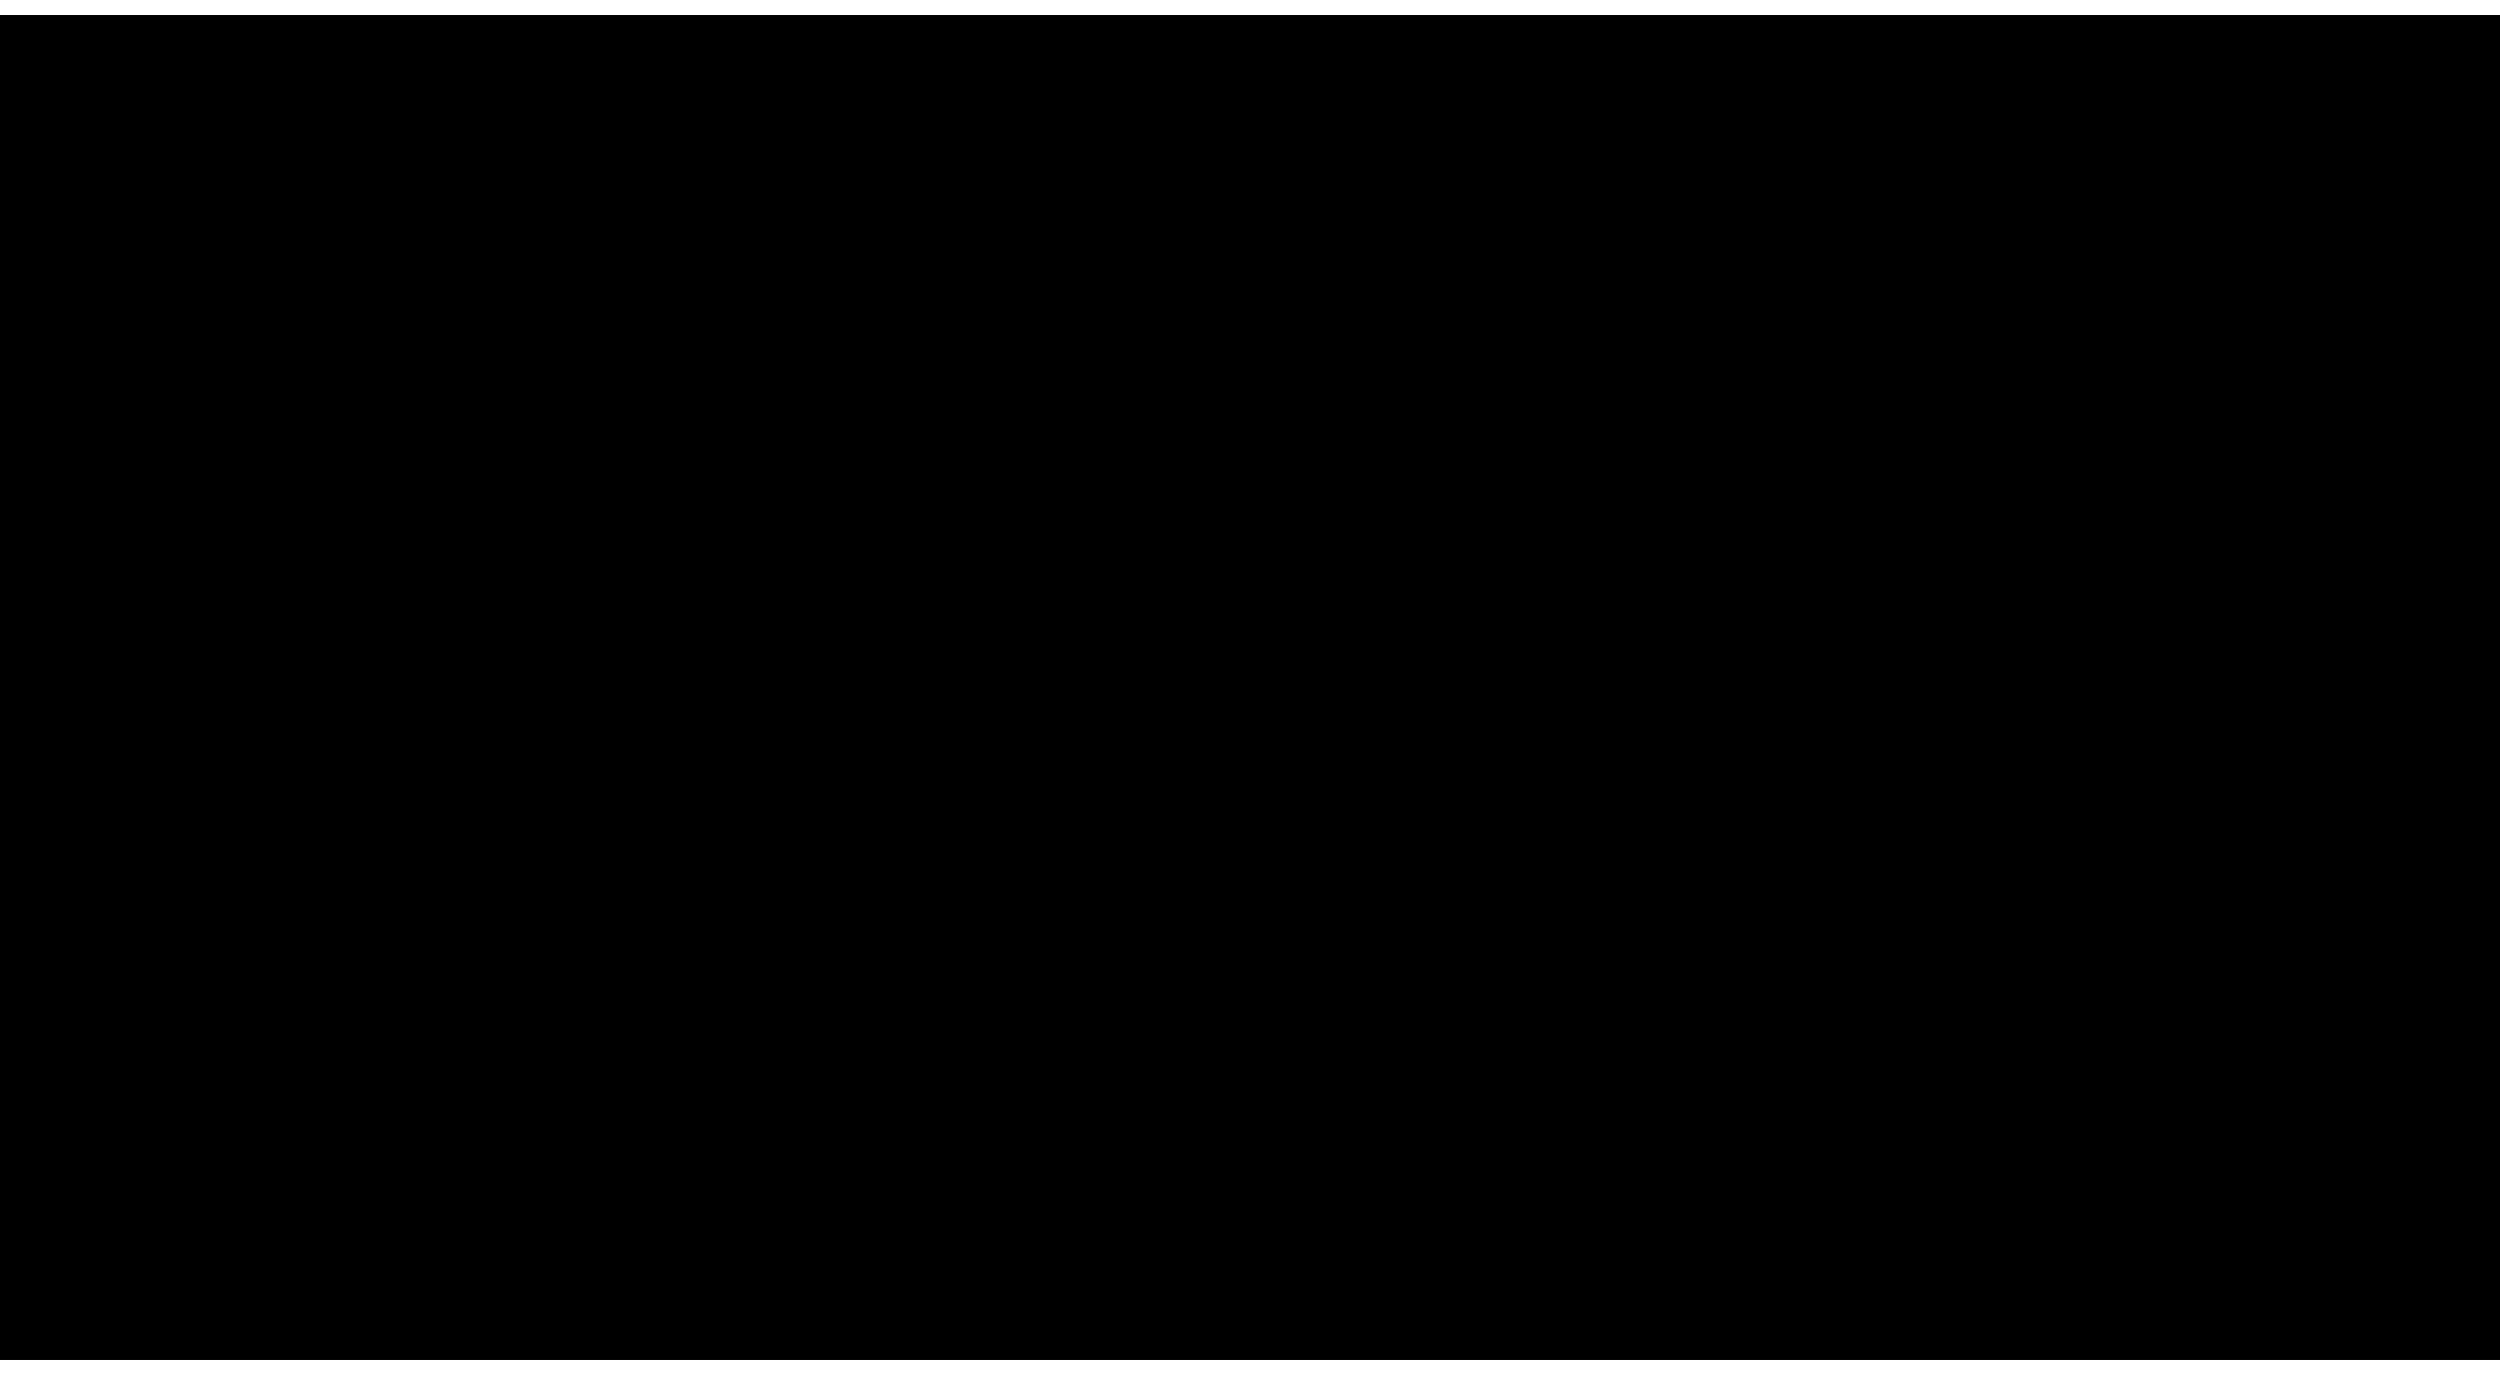 <?xml version="1.0" encoding="UTF-8"?>
<!DOCTYPE svg PUBLIC '-//W3C//DTD SVG 1.0//EN'
          'http://www.w3.org/TR/2001/REC-SVG-20010904/DTD/svg10.dtd'>
<svg height="22" stroke="#000" stroke-linecap="square" stroke-miterlimit="10" viewBox="0 0 40.13 21.58" width="40" xmlns="http://www.w3.org/2000/svg" xmlns:xlink="http://www.w3.org/1999/xlink"
><rect x="0" y="0" width="40.13" height="21.58" fill="#808080" stroke="none"/><defs
  ><clipPath id="a"
    ><path d="M0 0V21.58H40.13V0Z"
    /></clipPath
    ><clipPath clip-path="url(#a)" id="b"
    ><path d="M-275.1 520.48h792v-612h-792Zm0 0"
    /></clipPath
    ><clipPath clip-path="url(#b)" id="g"
    ><path d="M23.71 10.79c0 3.15 2.56 5.71 5.71 5.71s5.71-2.56 5.71-5.71-2.56-5.71-5.71-5.71-5.71 2.56-5.71 5.71"
    /></clipPath
    ><clipPath id="c"
    ><path d="M0 0V21.58H40.13V0Z"
    /></clipPath
    ><clipPath clip-path="url(#c)" id="d"
    ><path d="M-275.1 520.48h792v-612h-792Zm0 0"
    /></clipPath
    ><clipPath clip-path="url(#d)" id="h"
    ><path d="M5.25 10.79c0 3.06 2.48 5.54 5.54 5.54s5.54-2.48 5.54-5.54-2.48-5.54-5.54-5.54-5.54 2.48-5.54 5.54"
    /></clipPath
    ><clipPath id="e"
    ><path d="M0 0V21.58H40.13V0Z"
    /></clipPath
    ><clipPath clip-path="url(#e)" id="f"
    ><path d="M-275.1 520.48h792v-612h-792Zm0 0"
    /></clipPath
    ><clipPath clip-path="url(#f)" id="i"
    ><path d="M5 10.79c0 3.2 2.59 5.79 5.79 5.79s5.79-2.6 5.79-5.79S13.99 5 10.79 5 5 7.59 5 10.79m5.79 5.29c-2.92 0-5.29-2.37-5.29-5.29S7.87 5.5 10.79 5.5s5.29 2.37 5.29 5.29-2.37 5.29-5.29 5.29Zm0 0"
    /></clipPath
  ></defs
  ><g
  ><g fill="#2B2F3A" stroke="none"
    ><path clip-path="url(#g)" d="M0 0H40.13V21.59H0ZM0 0"
      /><path clip-path="url(#h)" d="M0 0H40.13V21.59H0ZM0 0" fill="#FBFCFC"
      /><path clip-path="url(#i)" d="M0 0H40.13V21.59H0ZM0 0" fill="#626467"
    /></g
  ></g
></svg
>
